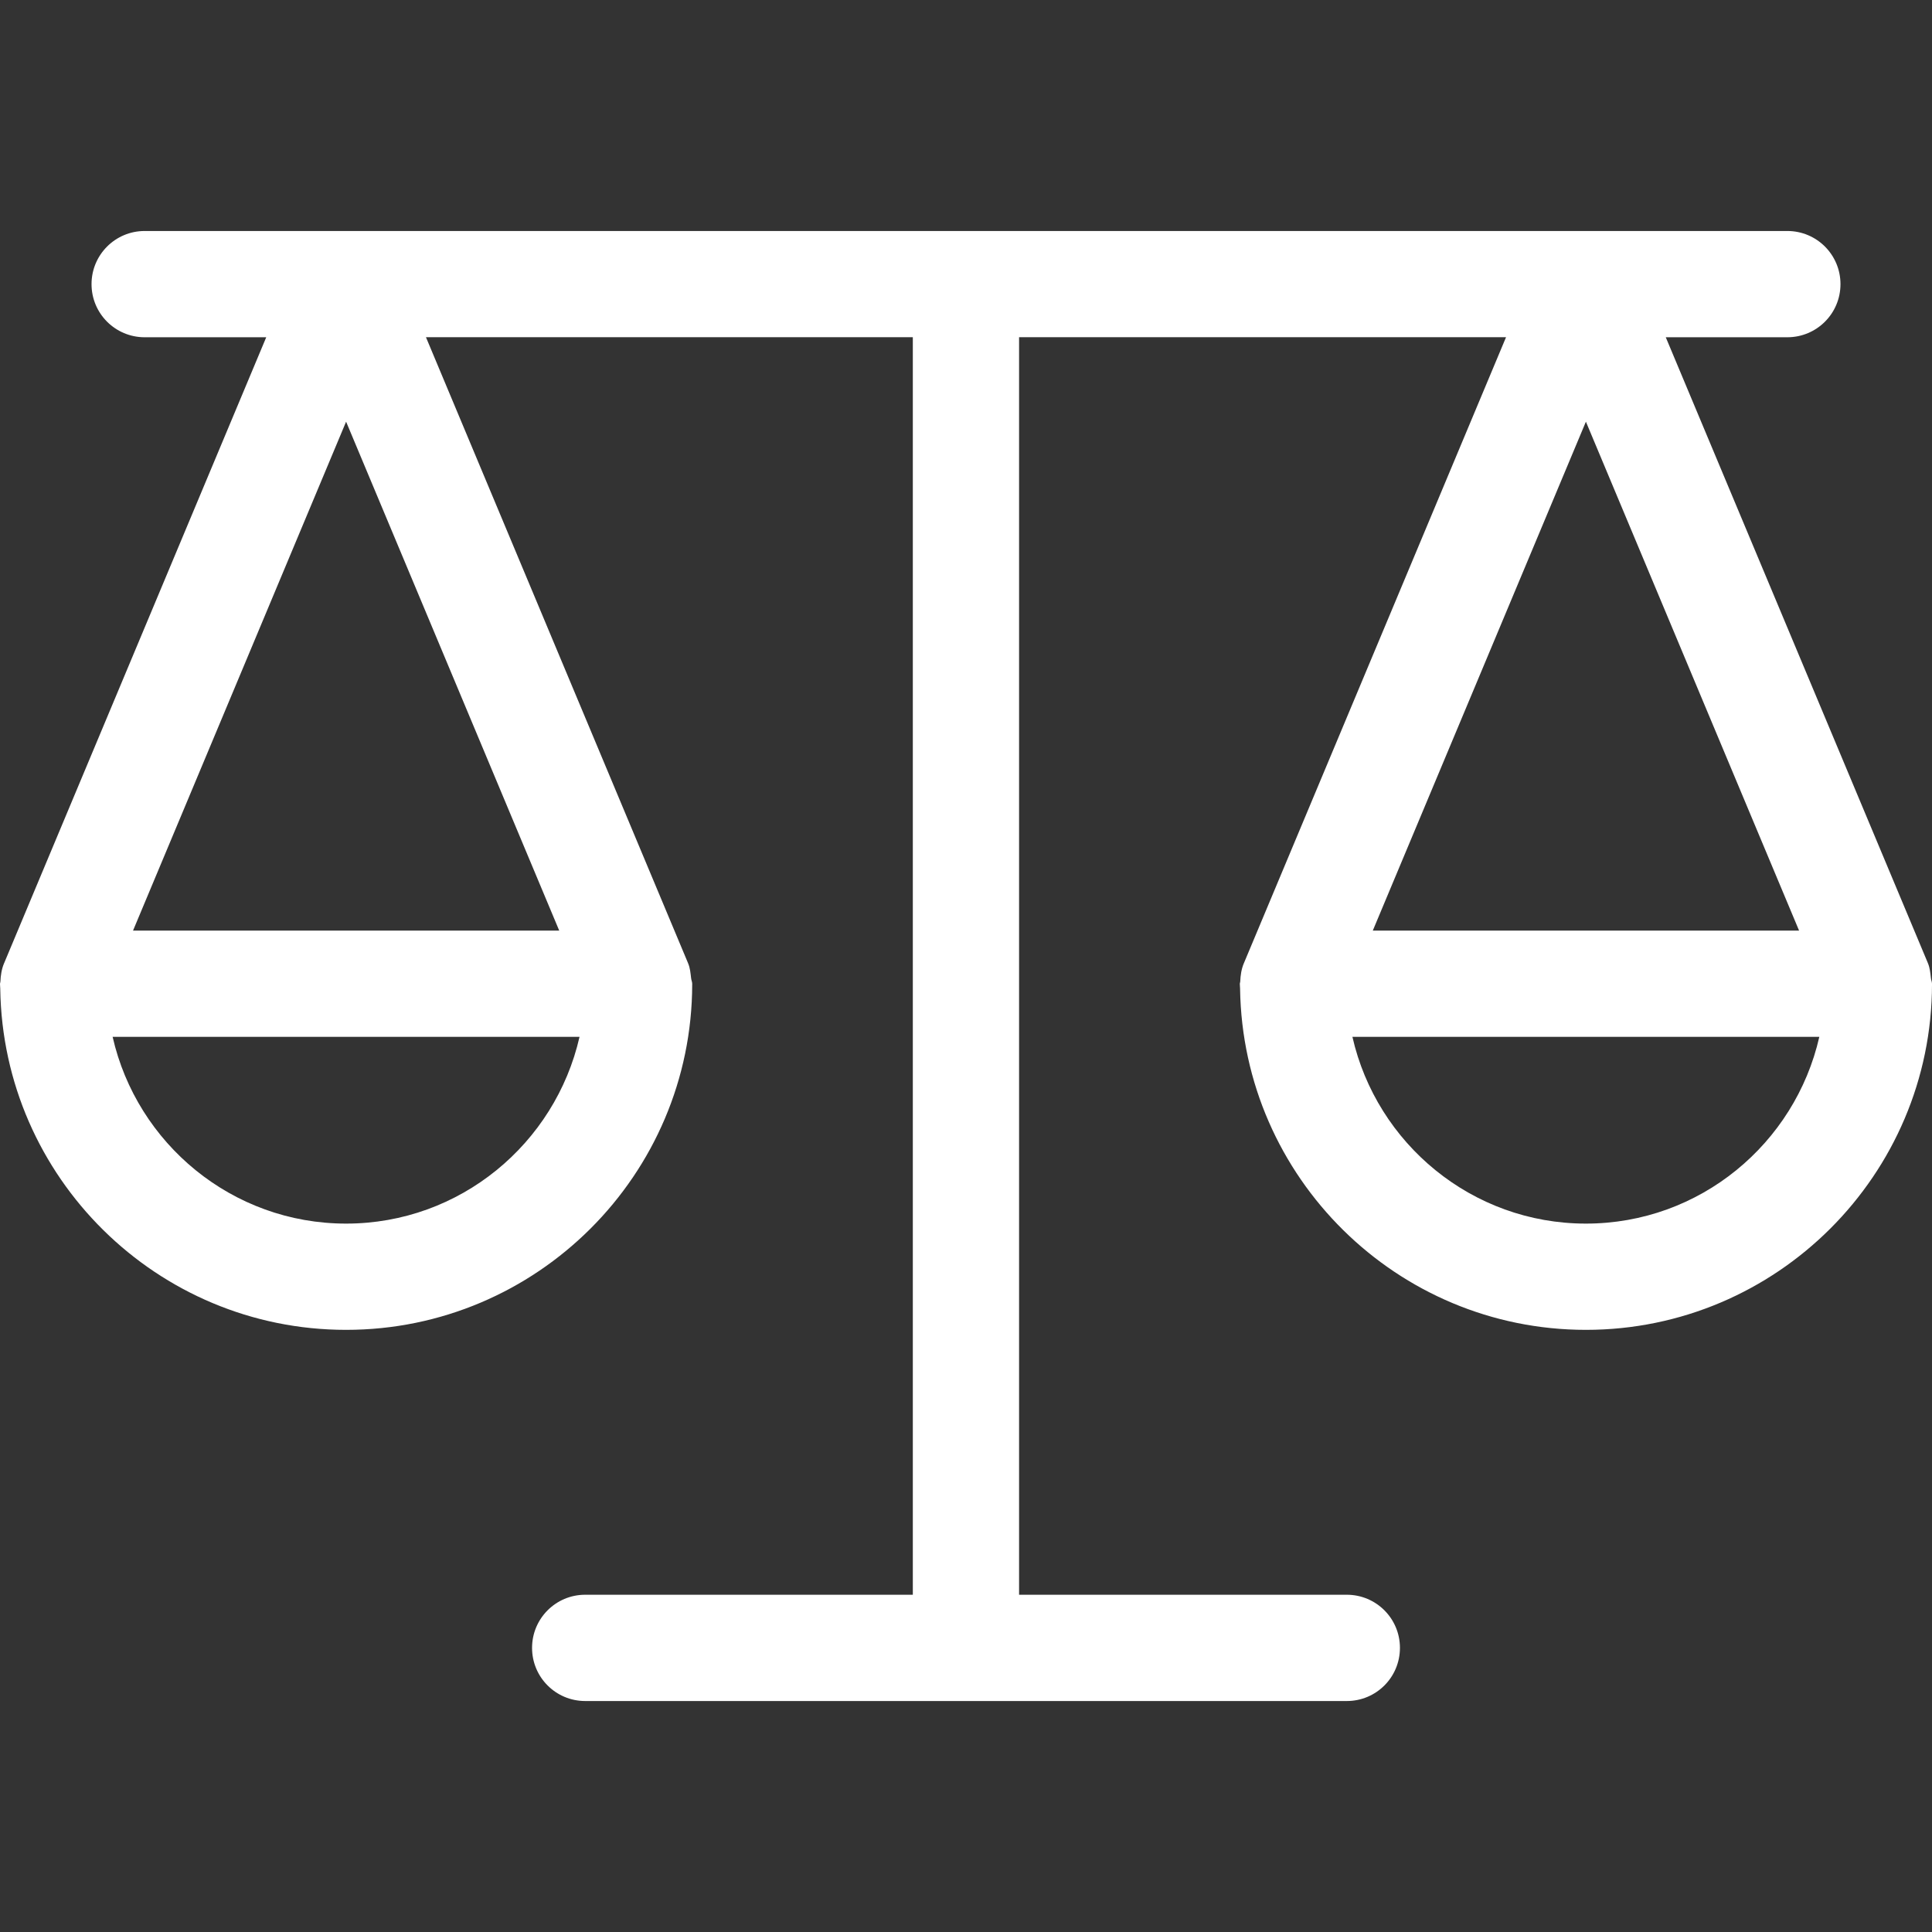 <?xml version="1.0" encoding="iso-8859-1"?>
<!-- Generator: Adobe Illustrator 16.0.0, SVG Export Plug-In . SVG Version: 6.00 Build 0)  -->
<!DOCTYPE svg PUBLIC "-//W3C//DTD SVG 1.1//EN" "http://www.w3.org/Graphics/SVG/1.1/DTD/svg11.dtd">
<svg xmlns="http://www.w3.org/2000/svg" xmlns:xlink="http://www.w3.org/1999/xlink" version="1.1" id="Capa_1" x="0px" y="0px" width="512px" height="512px" viewBox="0 0 127.421 127.421" style="enable-background:new 0 0 127.421 127.421;" xml:space="preserve">
<rect x="0" y="0" width="127.421" height="127.421" fill="#333333" stroke="none"/>
<g>
	<path d="M127.421,64.883L127.421,64.883c0-0.137-0.062-0.247-0.072-0.384c-0.037-0.323-0.064-0.653-0.194-0.968l-0.007-0.01   c0-0.003,0-0.003,0-0.007l-17.286-41.271h8.019c1.937,0,3.504-1.565,3.504-3.504c0-1.937-1.567-3.504-3.504-3.504h-13.265   c-0.007,0-0.014,0-0.021,0l0,0c-0.007,0-0.014,0-0.021,0H22.848c-0.008,0-0.015,0-0.022,0l0,0c-0.007,0-0.011,0-0.018,0H9.541   c-1.937,0-3.504,1.567-3.504,3.504c0,1.938,1.567,3.504,3.504,3.504h8.018L0.275,63.517c0,0-0.003,0-0.003,0.003l-0.004,0.01   c-0.164,0.388-0.224,0.804-0.241,1.211C0.027,64.794,0,64.831,0,64.883c0,0.105,0.014,0.212,0.017,0.321c0,0.007,0,0.014,0,0.021   c0.185,12.43,10.337,22.483,22.809,22.483c12.582,0,22.813-10.226,22.827-22.798c0-0.011,0-0.018,0-0.024v-0.003   c0-0.134-0.063-0.247-0.073-0.377c-0.04-0.327-0.063-0.657-0.197-0.972l-0.003-0.01c0-0.003-0.003-0.003-0.003-0.007L28.093,22.239   h32.11v82.939H38.595c-1.937,0-3.504,1.567-3.504,3.504c0,1.94,1.567,3.505,3.504,3.505h50.231c1.937,0,3.504-1.564,3.504-3.505   c0-1.937-1.567-3.504-3.504-3.504H67.211V22.239h32.117L82.043,63.514c0,0,0,0,0,0.003l-0.007,0.01   c-0.164,0.389-0.223,0.801-0.239,1.211c0,0.049-0.027,0.09-0.027,0.141c0,0.106,0.014,0.216,0.017,0.318c0,0.007,0,0.014,0,0.021   c0.185,12.43,10.339,22.49,22.809,22.49c12.58,0,22.812-10.226,22.826-22.805C127.421,64.896,127.421,64.89,127.421,64.883z    M22.826,27.811l14.056,33.564H8.774L22.826,27.811z M22.826,80.7c-7.517,0-13.797-5.277-15.398-12.316h30.793   C36.619,75.423,30.339,80.7,22.826,80.7z M104.595,27.811l14.059,33.564H90.54L104.595,27.811z M104.595,80.7   c-7.515,0-13.798-5.277-15.399-12.316h30.793C118.387,75.423,112.11,80.7,104.595,80.7z" fill="#FFFFFF"/>
</g>
<g>
</g>
<g>
</g>
<g>
</g>
<g>
</g>
<g>
</g>
<g>
</g>
<g>
</g>
<g>
</g>
<g>
</g>
<g>
</g>
<g>
</g>
<g>
</g>
<g>
</g>
<g>
</g>
<g>
</g>
</svg>
